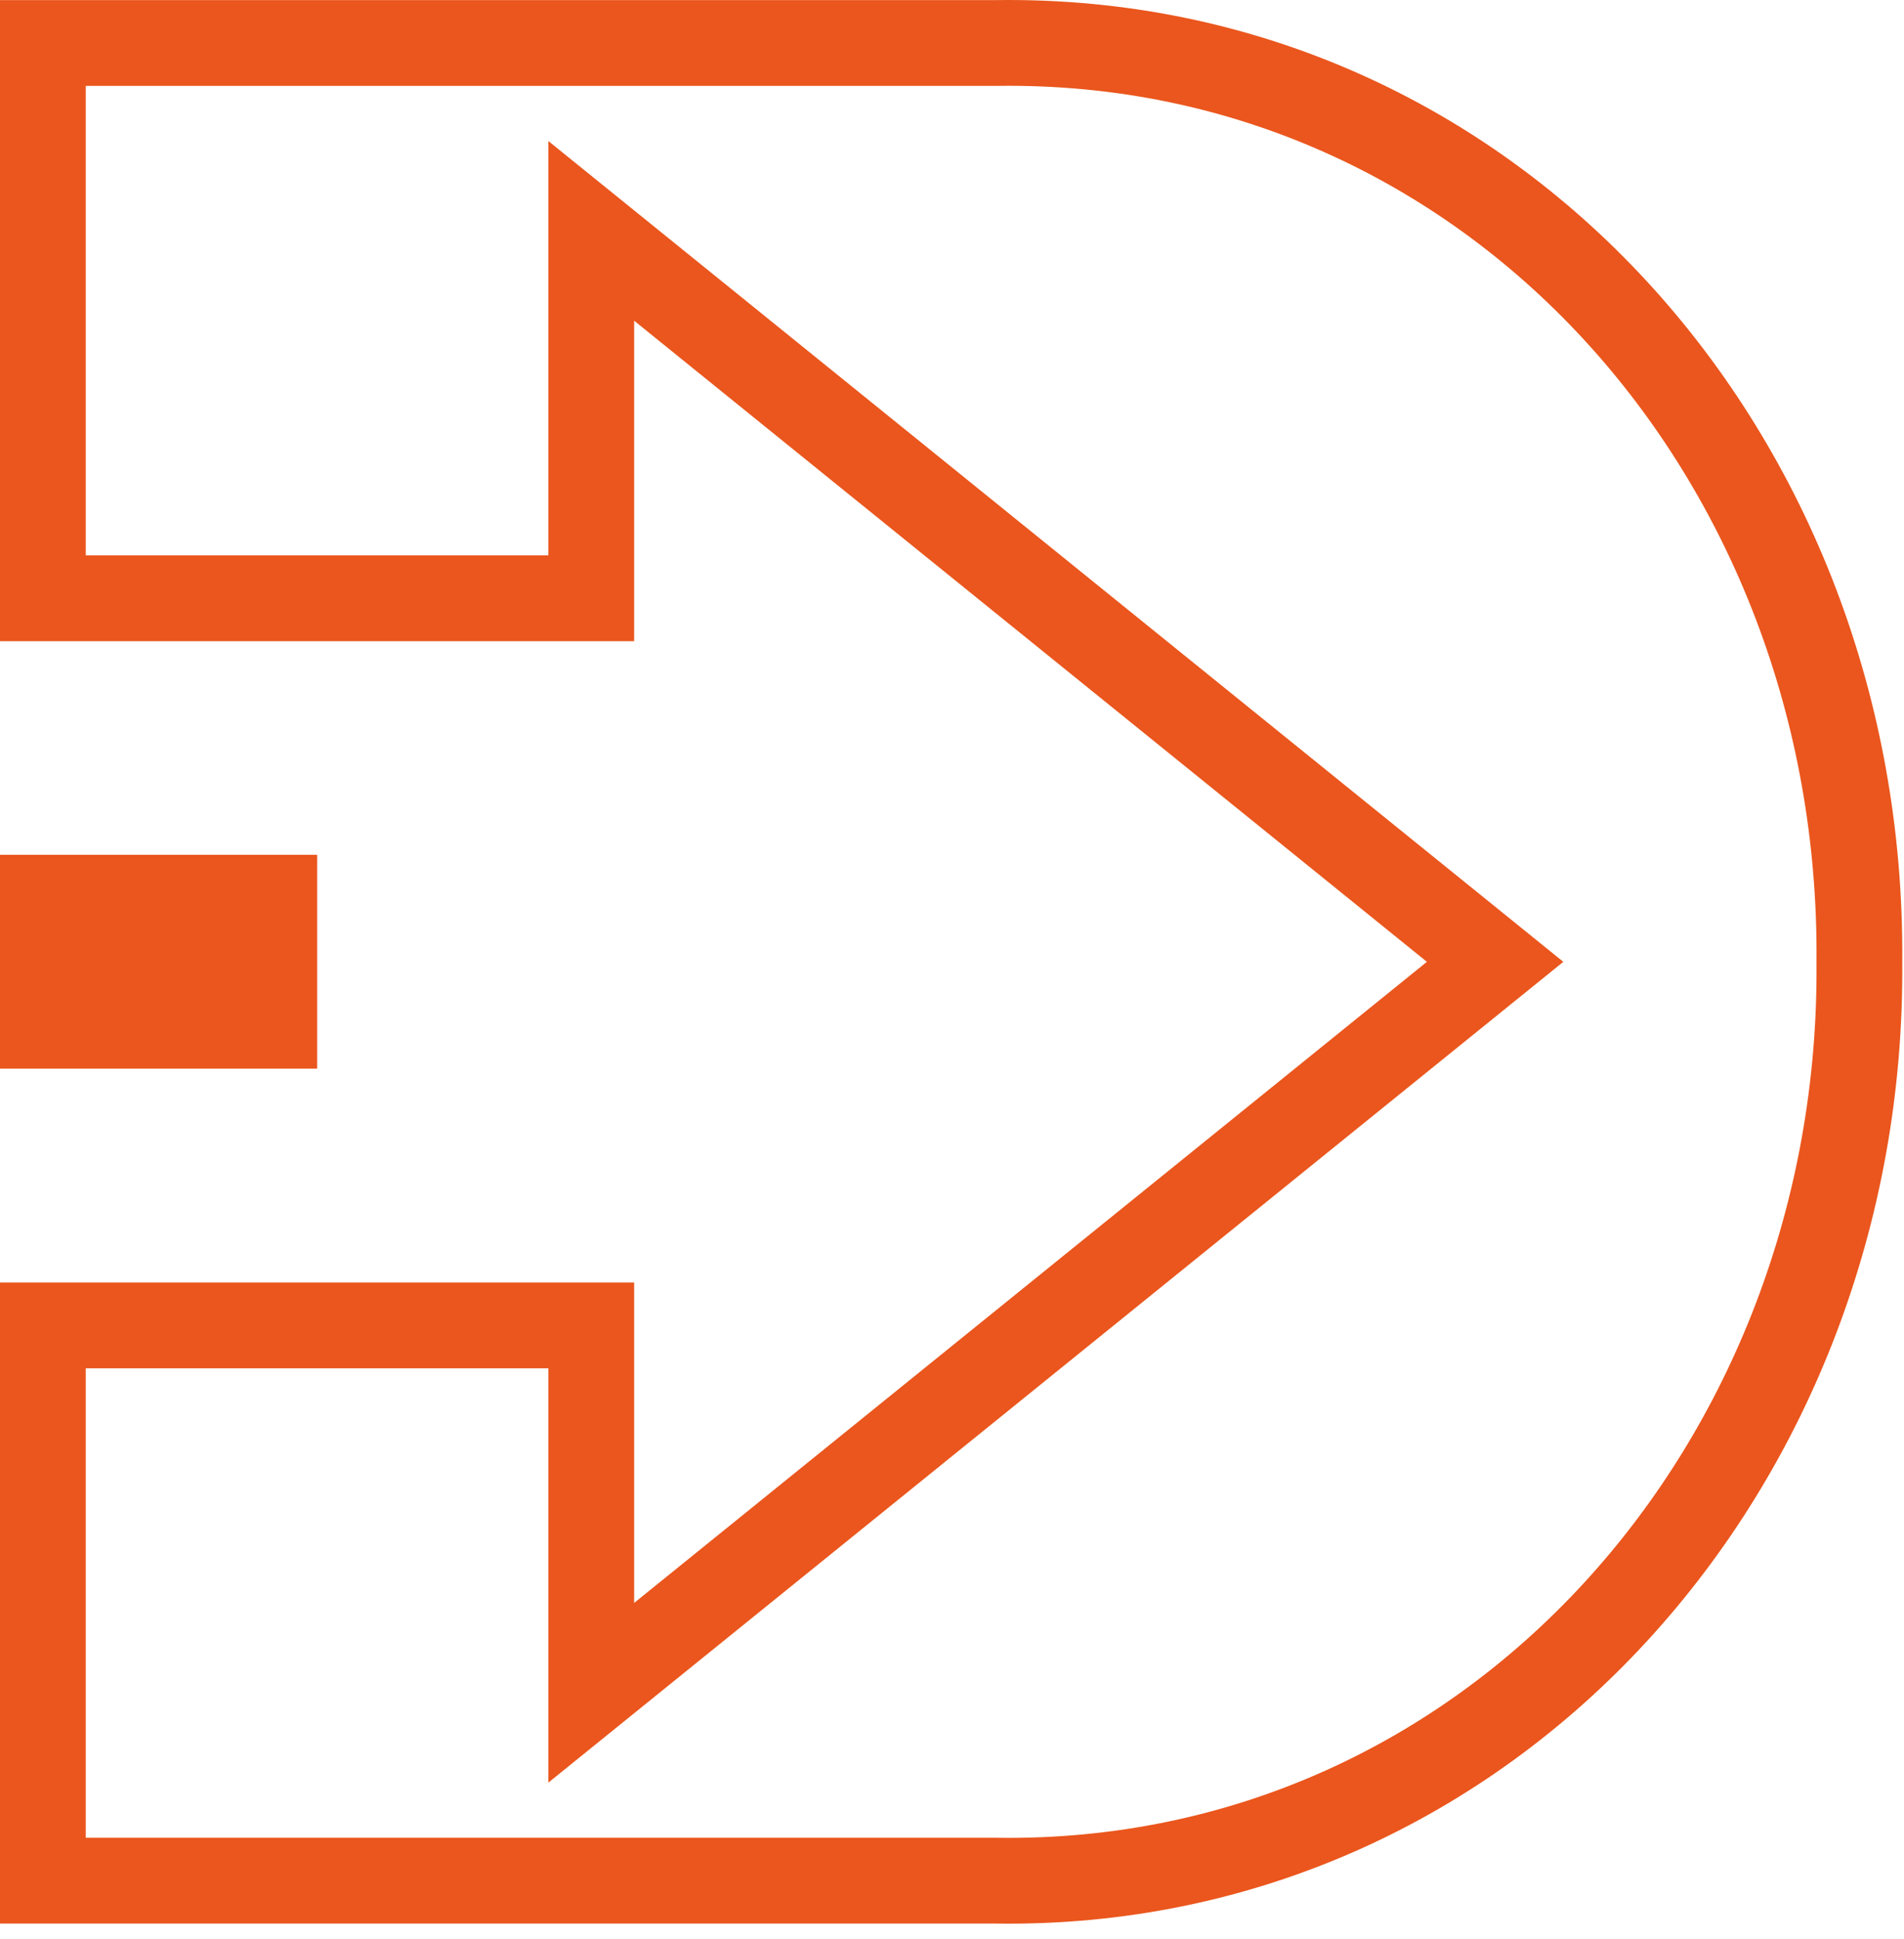 <svg xmlns="http://www.w3.org/2000/svg" width="111" height="113" viewBox="0 0 111 113" fill="none"><path d="M58.091 2.505H58.108L58.125 2.505C86.969 2.114 108.641 26.606 108.399 56.044L108.399 56.064L108.399 56.085C108.641 85.333 86.965 109.99 58.125 109.6L58.108 109.599H58.091H2.5V77.239H34.47V93.413V98.648L38.542 95.357L84.758 57.996L87.163 56.052L84.758 54.108L38.542 16.747L34.47 13.456V18.691V34.866H2.5V2.505H58.091Z" stroke="#EA561D" stroke-width="5"></path><path d="M4 58.277V53.816H14.491V58.277H4Z" stroke="#EA561D" stroke-width="8"></path></svg>
